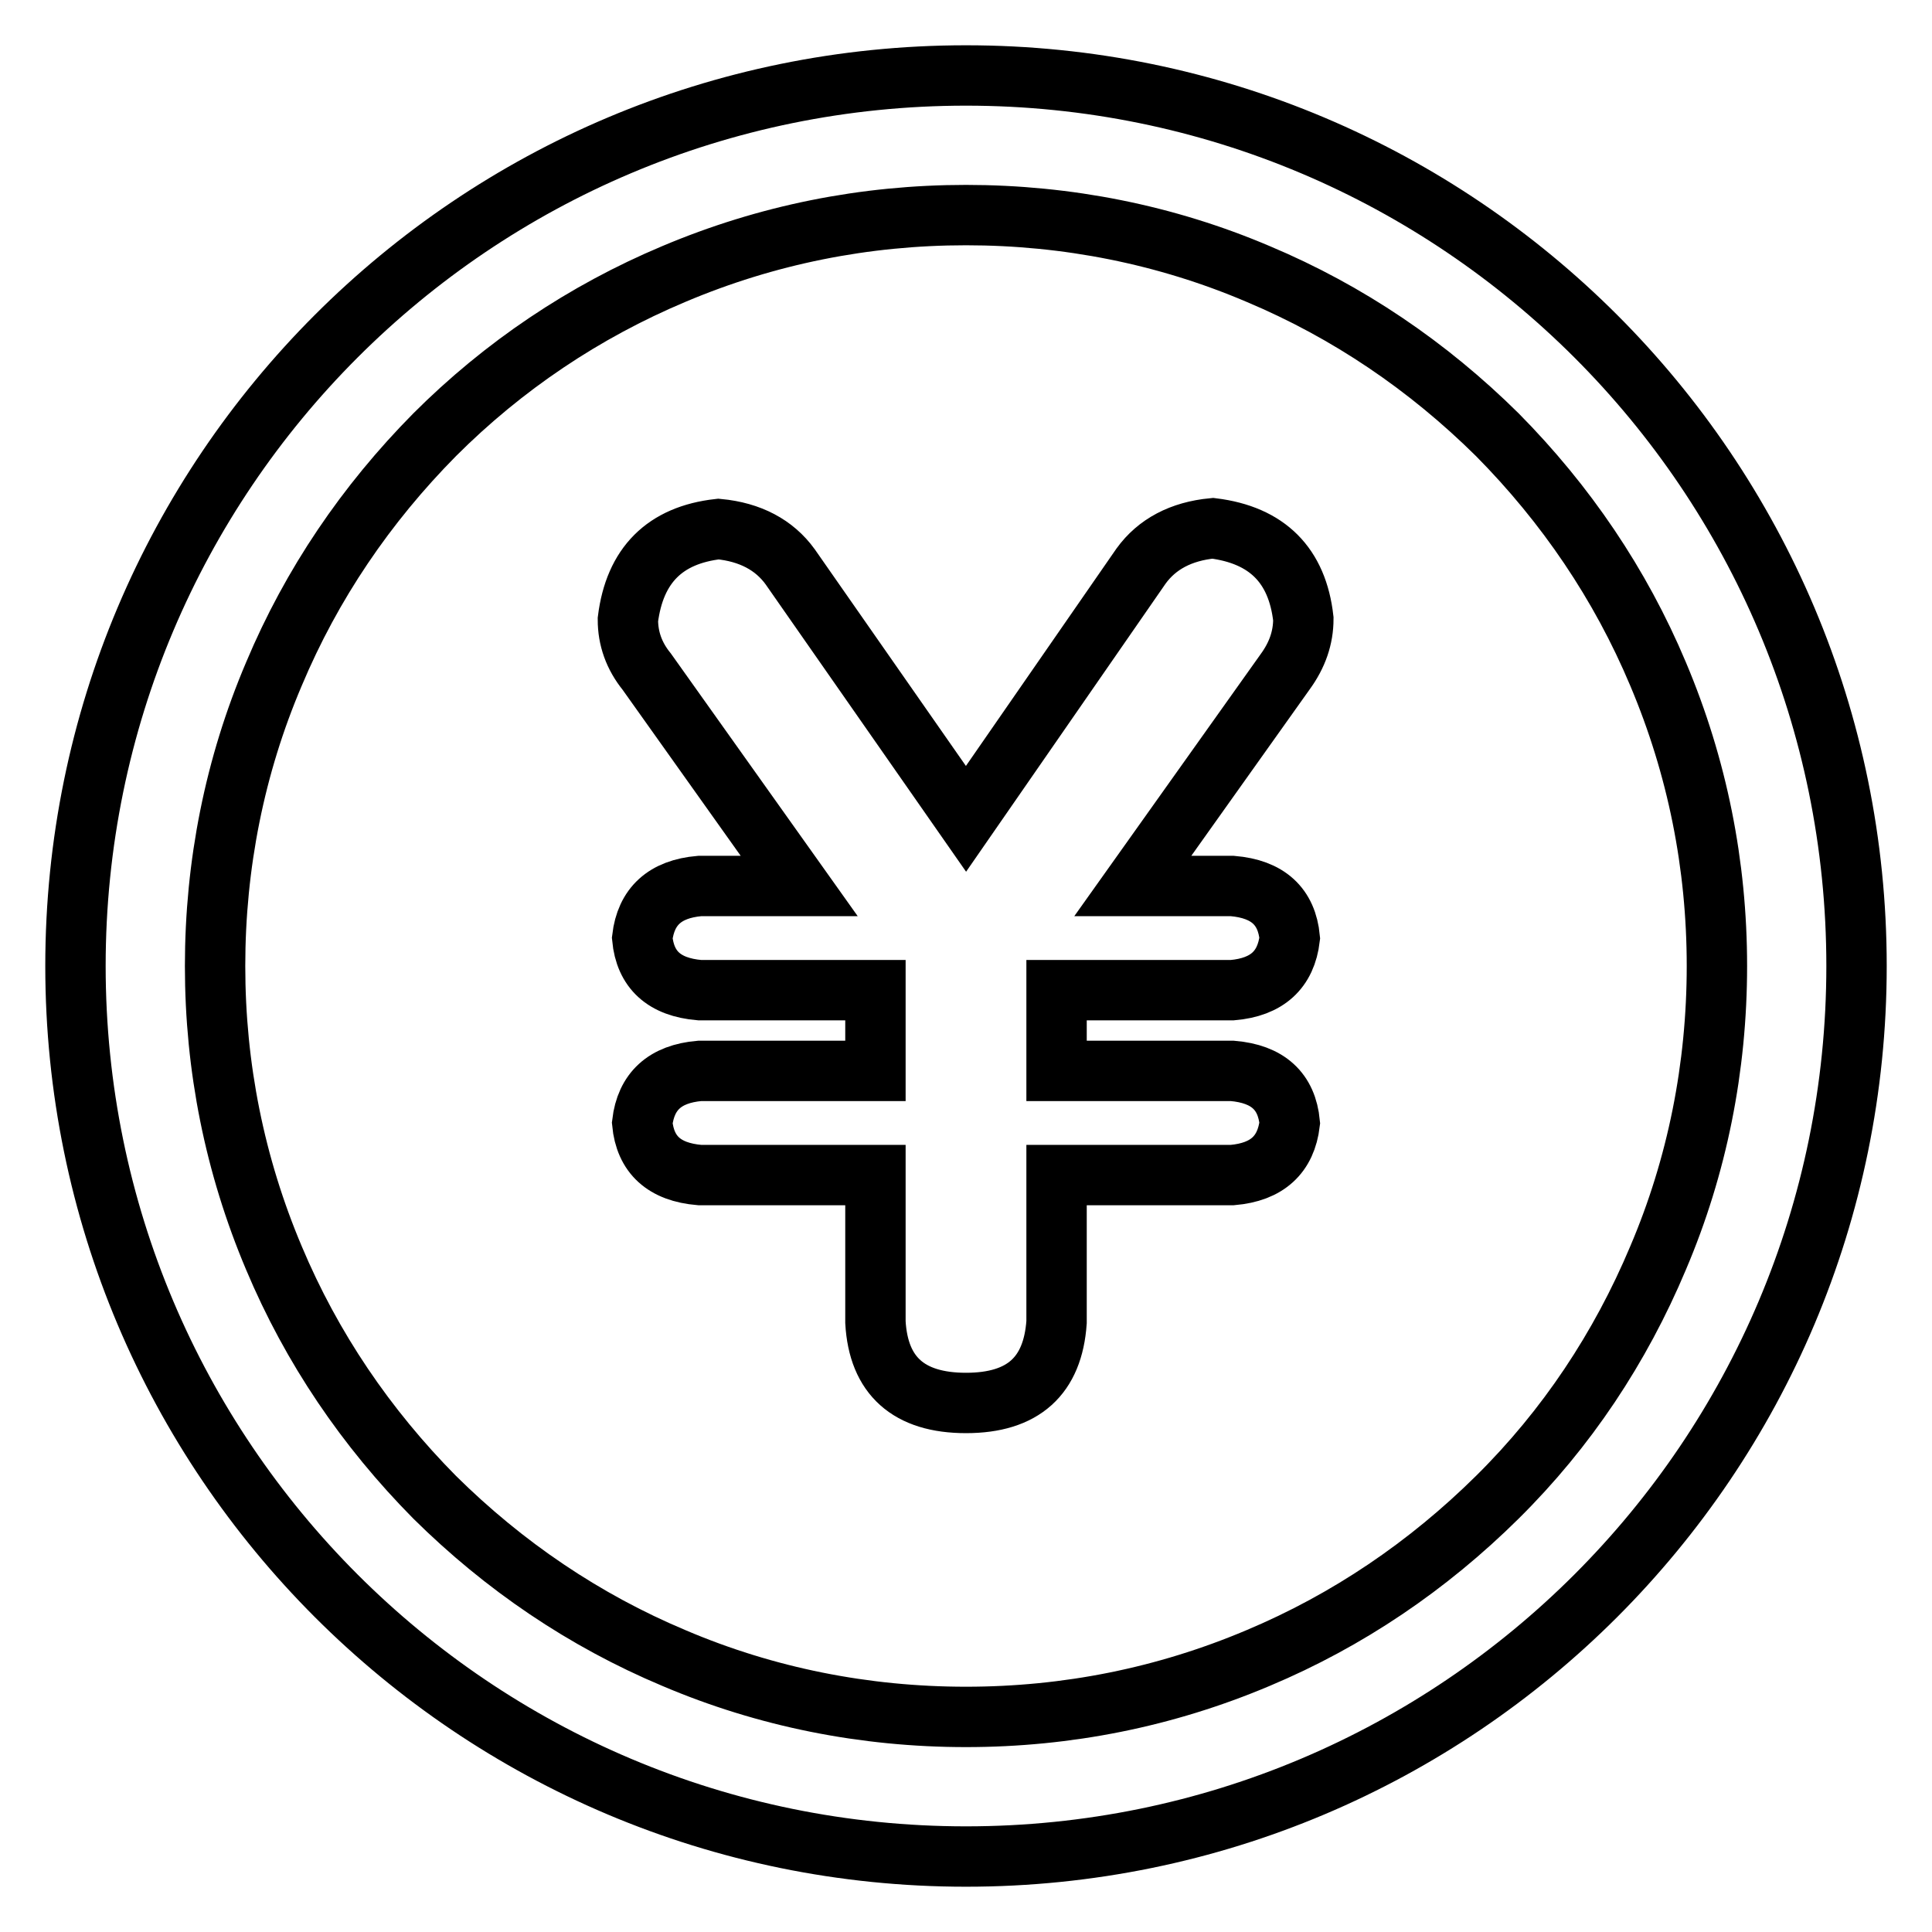 <?xml version="1.0" encoding="utf-8"?>
<!-- Svg Vector Icons : http://www.onlinewebfonts.com/icon -->
<!DOCTYPE svg PUBLIC "-//W3C//DTD SVG 1.1//EN" "http://www.w3.org/Graphics/SVG/1.1/DTD/svg11.dtd">
<svg version="1.1" xmlns="http://www.w3.org/2000/svg" xmlns:xlink="http://www.w3.org/1999/xlink" x="0px" y="0px" viewBox="0 0 256 256" enable-background="new 0 0 256 256" xml:space="preserve">
<g> <path stroke-width="8" fill-opacity="0" stroke="#000000"  d="M128,10C62.8,10,10,62.8,10,128c0,65.2,52.8,118,118,118c65.2,0,118-52.8,118-118C246,62.8,193.2,10,128,10 z M198.4,198.4c-9.2,9.1-19.8,16.3-31.7,21.3c-12.3,5.2-25.3,7.8-38.7,7.8c-13.4,0-26.5-2.6-38.7-7.8c-11.9-5-22.5-12.2-31.7-21.3 c-9.1-9.2-16.3-19.8-21.3-31.7c-5.2-12.3-7.8-25.3-7.8-38.7c0-13.4,2.6-26.5,7.8-38.7c5-11.9,12.2-22.5,21.3-31.7 c9.1-9.1,19.8-16.3,31.7-21.3c12.3-5.2,25.3-7.8,38.7-7.8s26.5,2.6,38.7,7.8c11.9,5,22.5,12.2,31.7,21.3 c9.1,9.2,16.3,19.8,21.3,31.7c5.2,12.3,7.8,25.3,7.8,38.7c0,13.4-2.6,26.5-7.8,38.7C214.7,178.6,207.6,189.3,198.4,198.4 L198.4,198.4z M172.7,82c-0.8-7.1-4.8-11.1-12-12c-4.2,0.4-7.4,2.1-9.5,5L128,108.5l-23.3-33.4c-2.1-2.9-5.3-4.6-9.5-5 c-7.1,0.8-11.1,4.8-12,12c0,2.5,0.8,4.8,2.5,6.9l20.2,28.4H92.7c-4.6,0.4-7.1,2.7-7.6,6.9c0.4,4.2,2.9,6.5,7.6,6.9H116v10.7H92.7 c-4.6,0.4-7.1,2.7-7.6,6.9c0.4,4.2,2.9,6.5,7.6,6.9H116v19.5c0.4,7.1,4.4,10.7,12,10.7s11.5-3.6,12-10.7v-19.5h23.3 c4.6-0.4,7.1-2.7,7.6-6.9c-0.4-4.2-2.9-6.5-7.6-6.9H140v-10.7h23.3c4.6-0.4,7.1-2.7,7.6-6.9c-0.4-4.2-2.9-6.5-7.6-6.9h-13.2 l20.2-28.4C171.9,86.8,172.7,84.5,172.7,82z"/></g>
</svg>